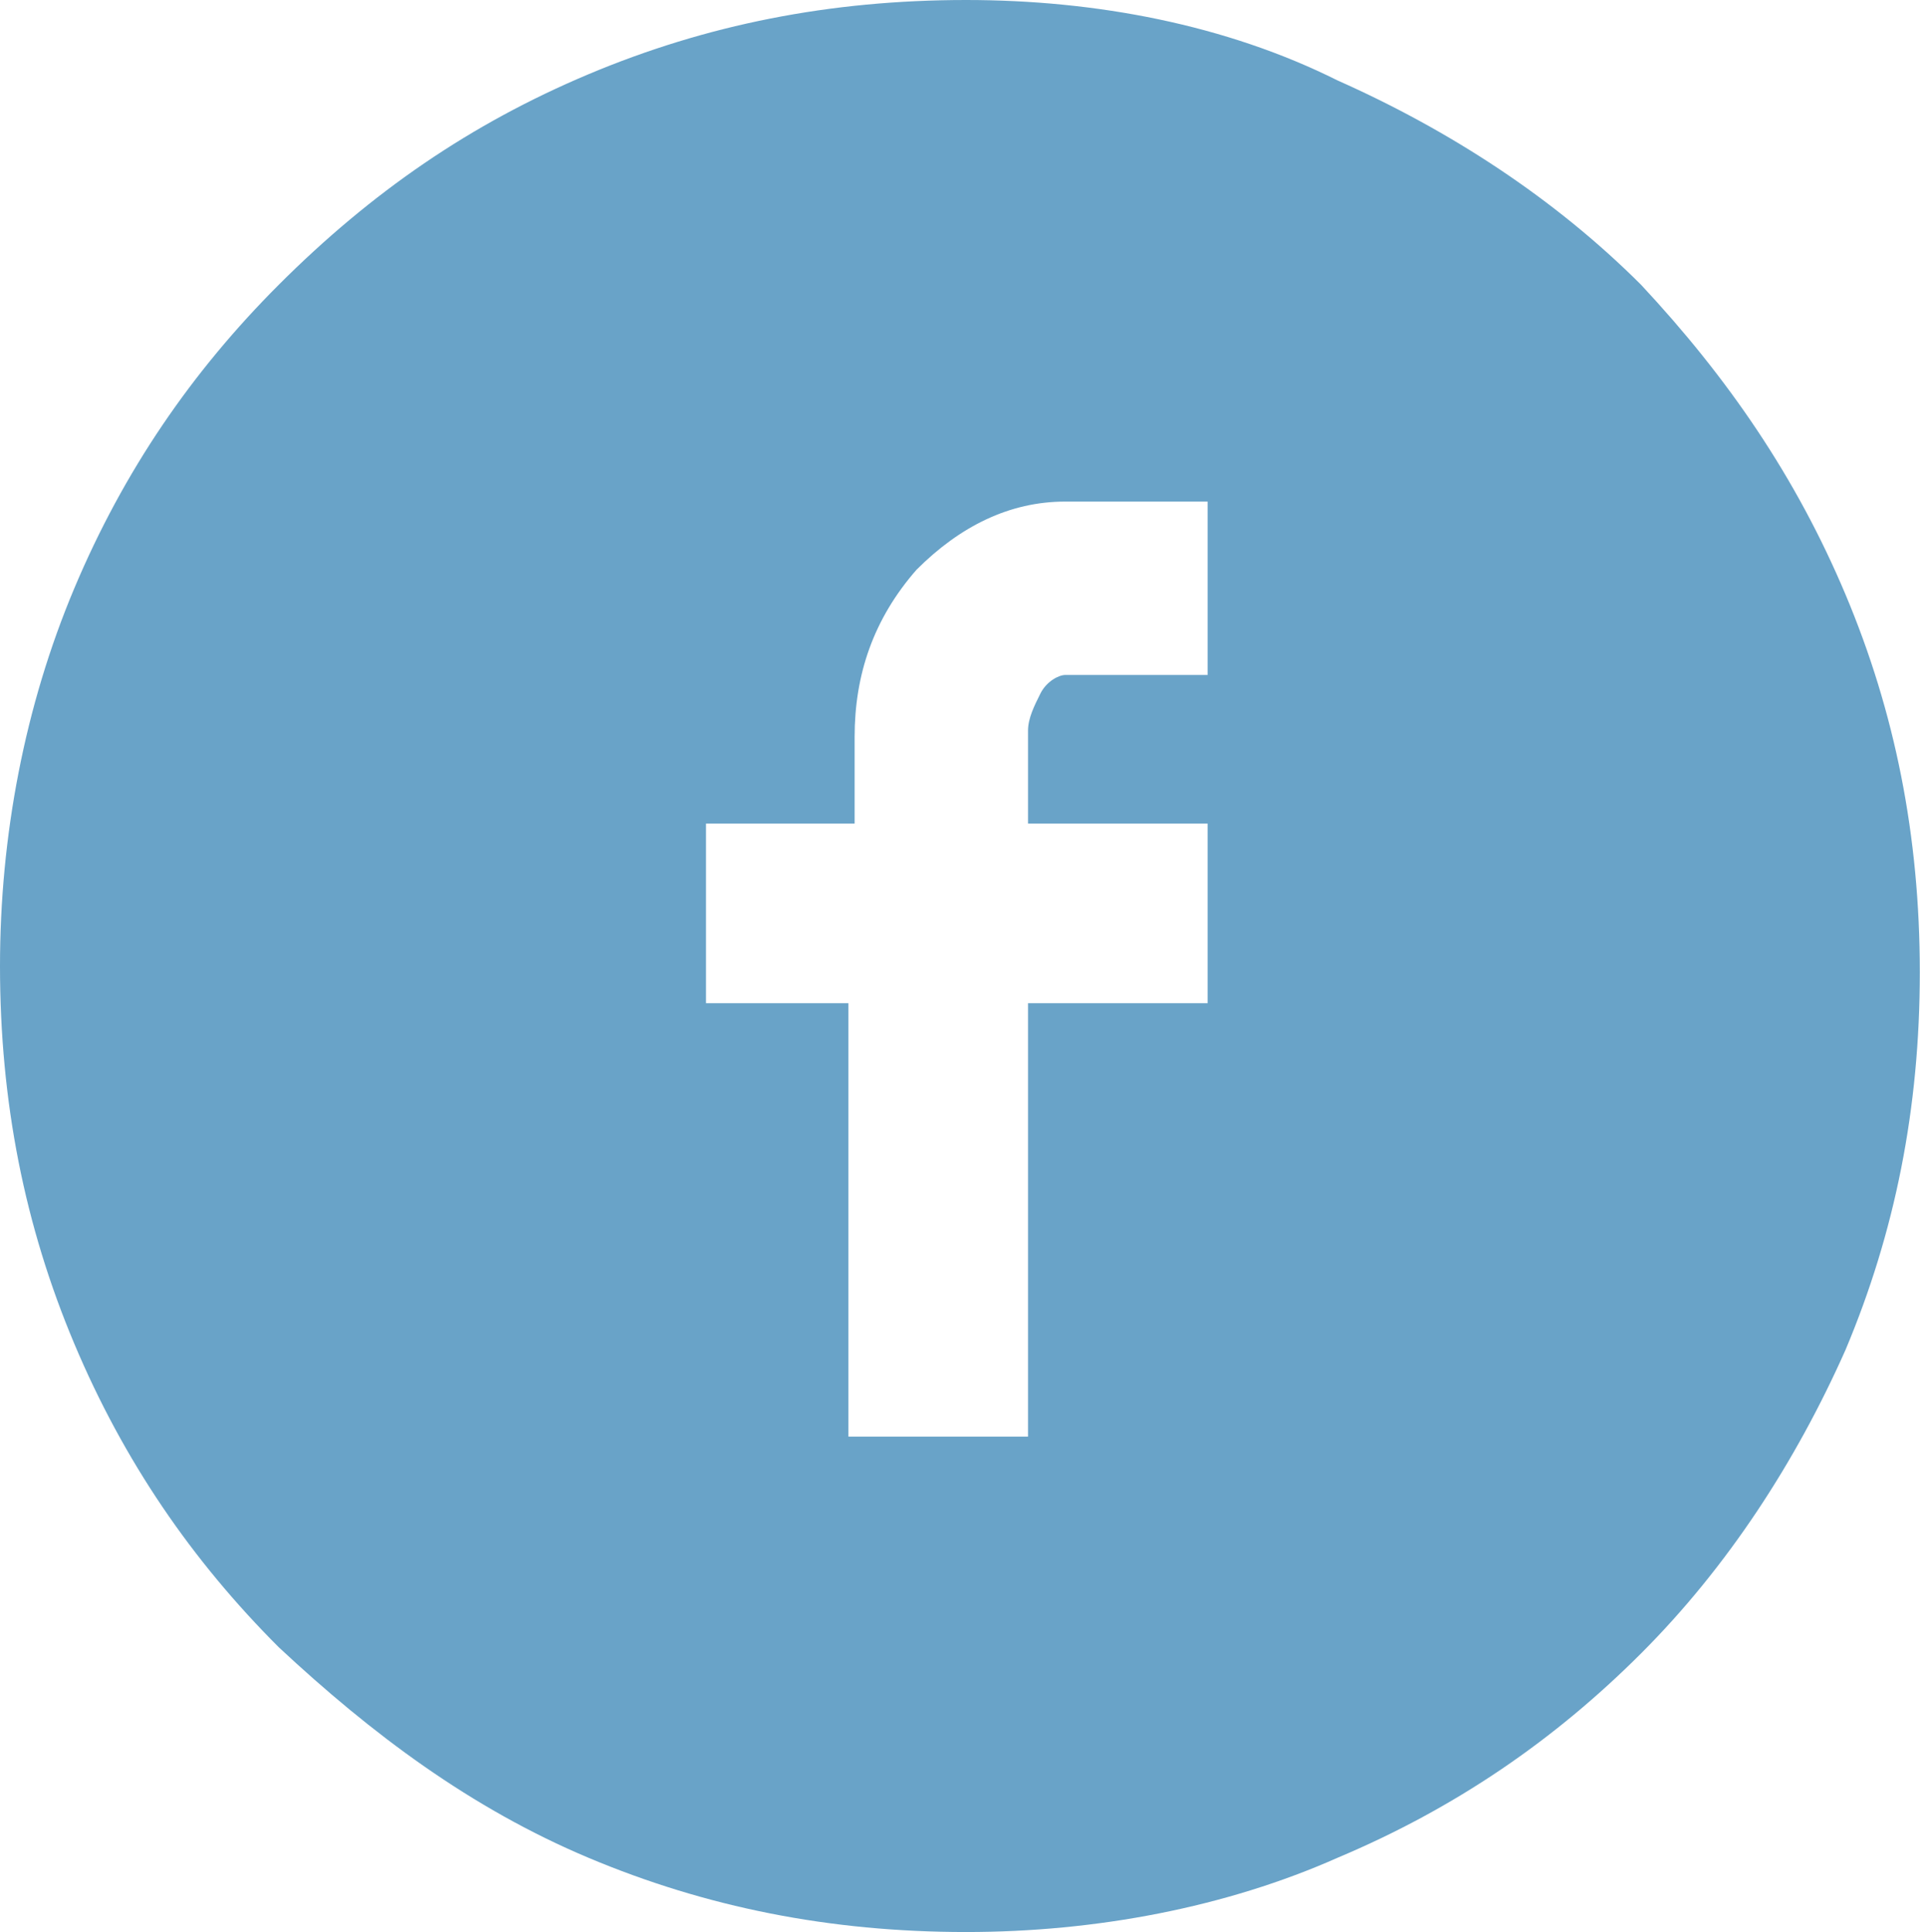 <?xml version="1.0" encoding="utf-8"?>
<!-- Generator: Adobe Illustrator 19.0.0, SVG Export Plug-In . SVG Version: 6.00 Build 0)  -->
<svg version="1.1" id="Layer_1" xmlns="http://www.w3.org/2000/svg" xmlns:xlink="http://www.w3.org/1999/xlink" x="0px" y="0px"
	 viewBox="0 0 31.1 31.2" style="enable-background:new 0 0 31.1 31.2;" xml:space="preserve">
<style type="text/css">
	.st0{clip-path:url(#SVGID_2_);fill:#69A3C8;}
</style>
<g>
	<defs>
		<rect id="SVGID_1_" x="0" width="31.1" height="31.2"/>
	</defs>
	<clipPath id="SVGID_2_">
		<use xlink:href="#SVGID_1_"  style="overflow:visible;"/>
	</clipPath>
	<path class="st0" d="M21.6,30c1.9-0.8,3.5-1.9,4.9-3.3c1.4-1.4,2.5-3.1,3.3-4.9c0.8-1.9,1.2-3.9,1.2-6.1c0-2.2-0.4-4.2-1.2-6.1
		c-0.8-1.9-1.9-3.5-3.3-5c-1.4-1.4-3.1-2.5-4.9-3.3C19.8,0.4,17.7,0,15.6,0c-2.2,0-4.2,0.4-6.1,1.2C7.6,2,6,3.1,4.5,4.6
		C3.1,6,2,7.6,1.2,9.5C0.4,11.4,0,13.5,0,15.6c0,2.2,0.4,4.2,1.2,6.1c0.8,1.9,1.9,3.5,3.3,4.9C6,28,7.6,29.2,9.5,30
		c1.9,0.8,3.9,1.2,6.1,1.2C17.7,31.2,19.8,30.8,21.6,30 M11.5,13.3h2.3v-1.4c0-1,0.3-1.9,1-2.7c0.7-0.7,1.5-1.1,2.4-1.1h2.3v2.8
		h-2.3c-0.1,0-0.3,0.1-0.4,0.3c-0.1,0.2-0.2,0.4-0.2,0.6v1.5h2.9v2.9h-2.9v7h-2.9v-7h-2.3V13.3z"/>
</g>
</svg>
